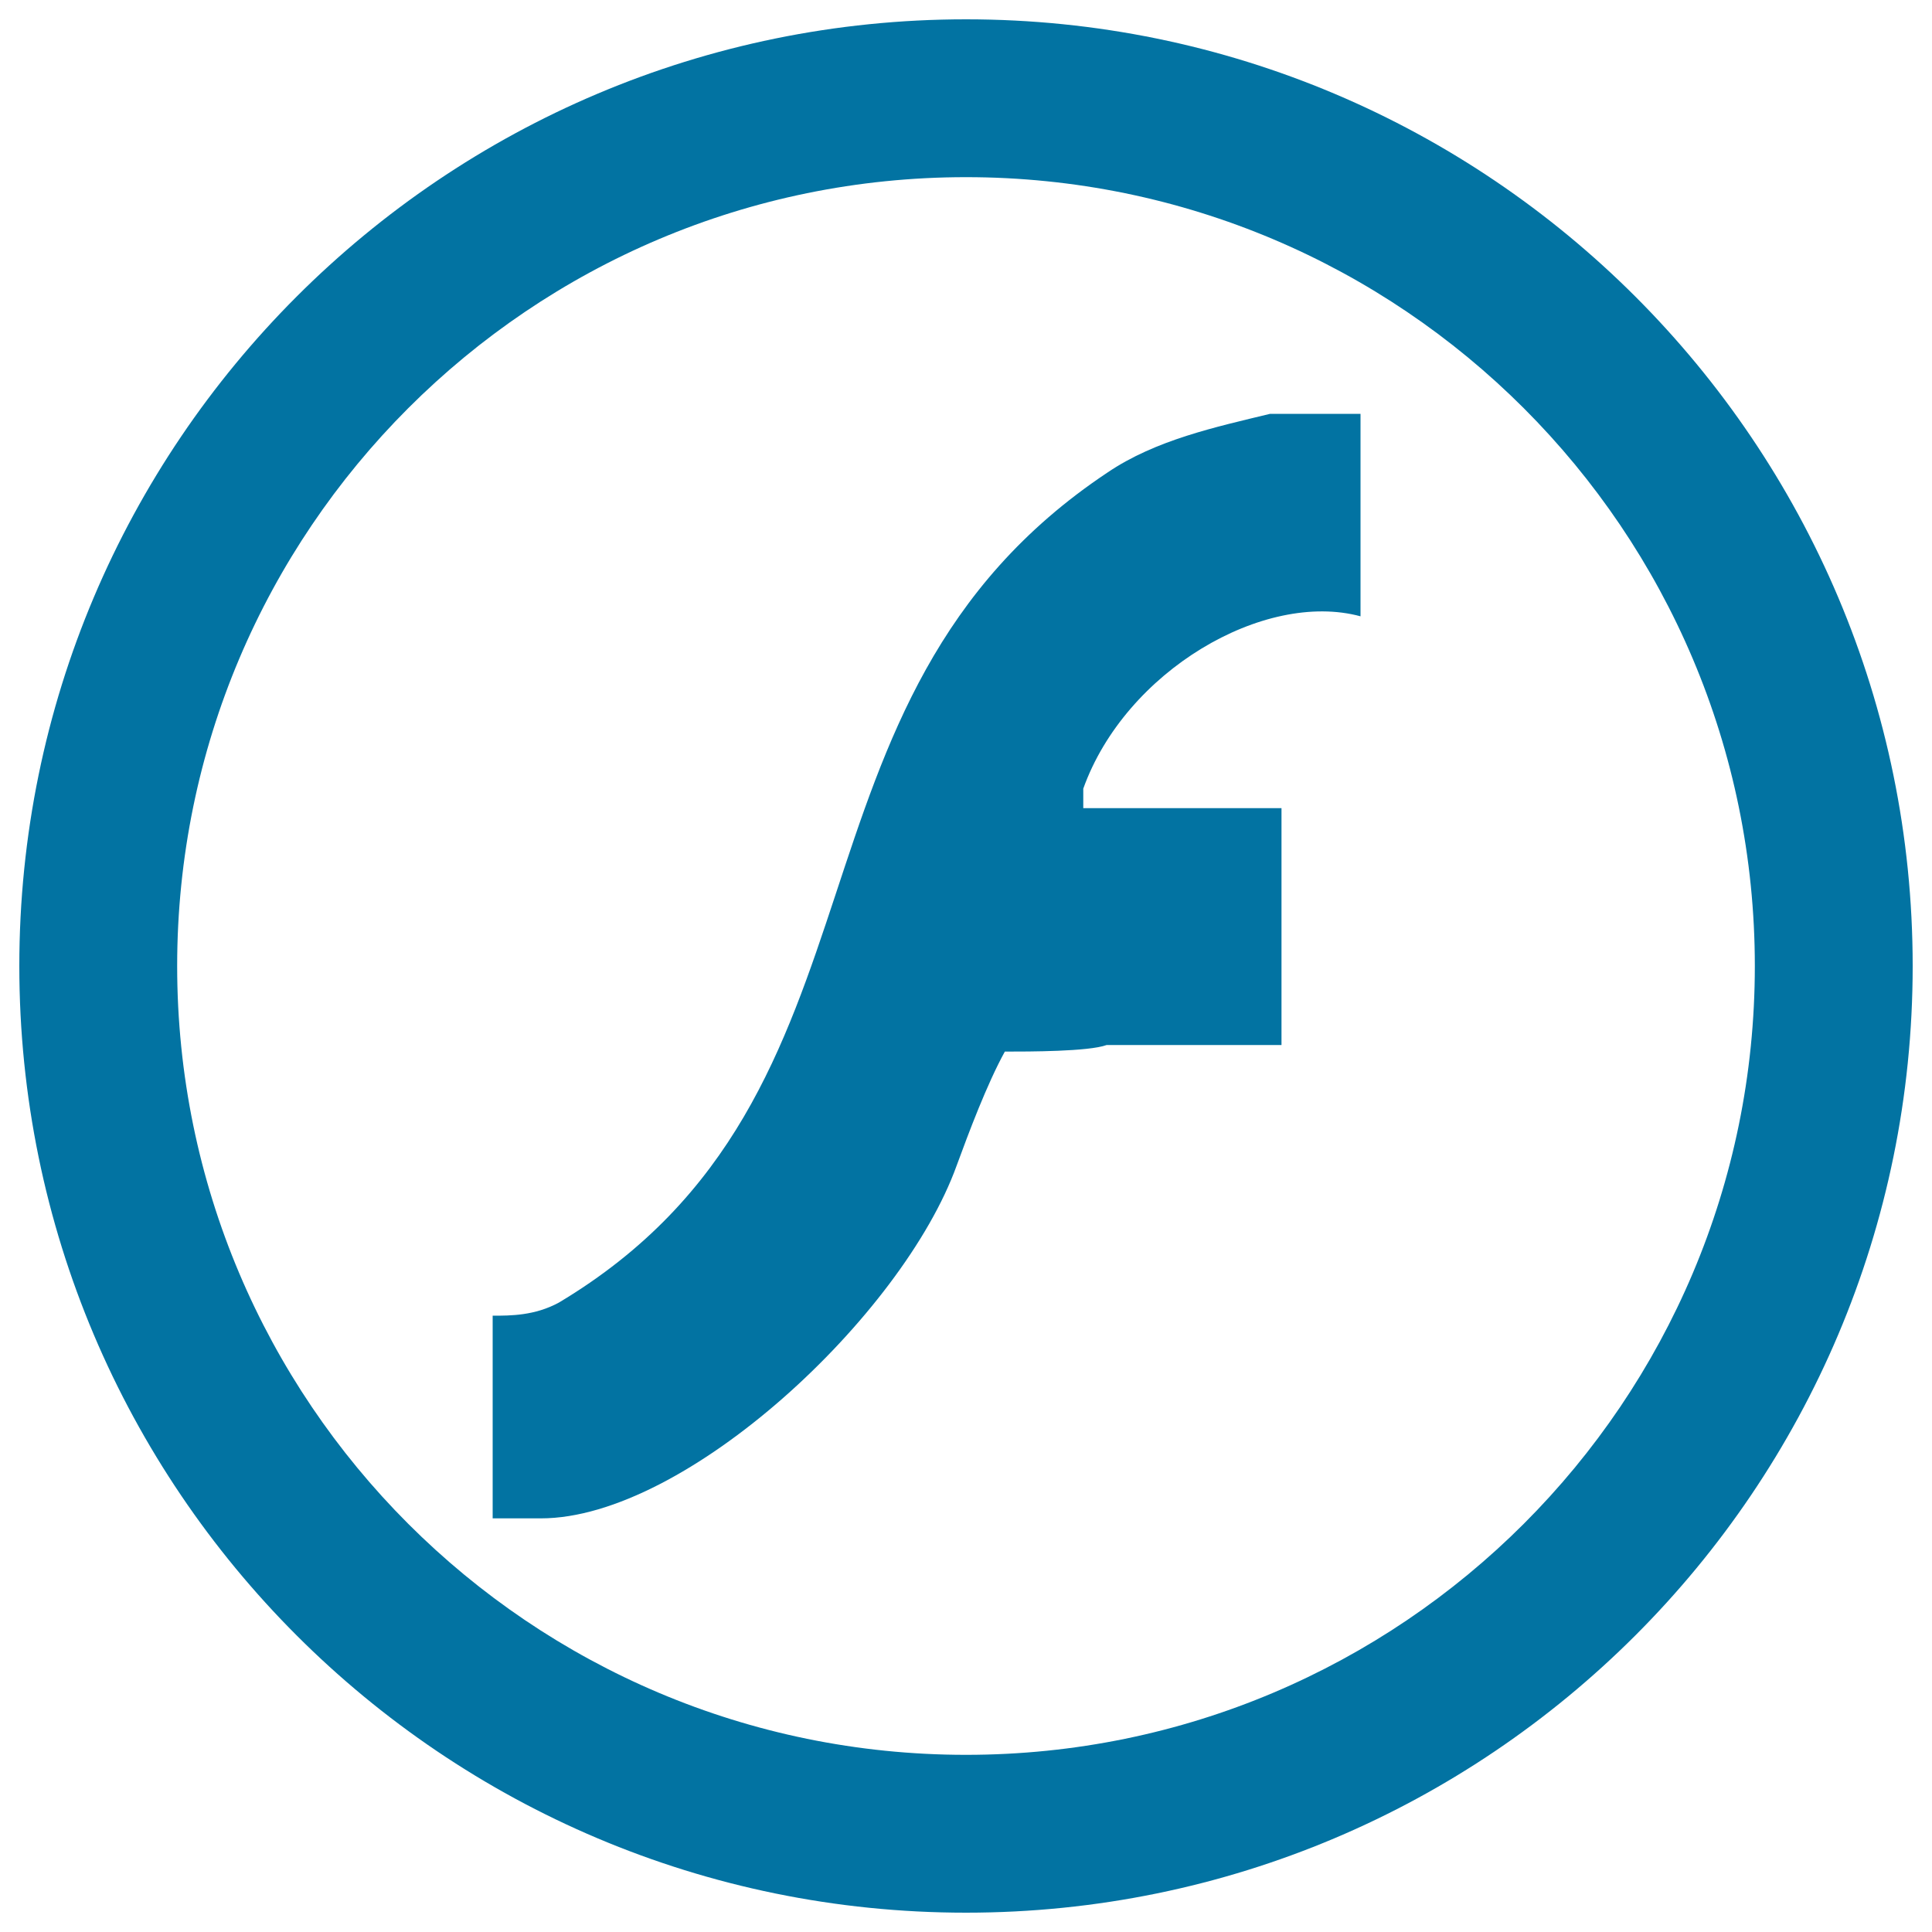<svg xmlns="http://www.w3.org/2000/svg" viewBox="0 0 1000 1000" style="fill:#0273a2">
<title>Widget Flash SVG icon</title>
<path d="M91.7,500C91.7,274.5,274.5,91.7,500,91.7c225.5,0,408.3,182.8,408.3,408.3c0,225.5-182.8,408.3-408.3,408.3C274.5,908.3,91.7,725.5,91.7,500z M10,500c0,270.6,219.4,490,490,490c270.6,0,490-219.4,490-490S770.6,10,500,10C229.4,10,10,229.4,10,500z M704.2,214.2h-46.8c-28.1,6.8-59.3,13.5-84.2,30.4C395.4,363,470.2,566,289.3,674.2c-12.5,6.8-25,6.8-34.3,6.8v104.9h25c74.9,0,187.2-104.9,215.2-182.7c6.2-16.9,15.6-42,24.9-58.9c12.5,0,43.4,0,52.7-3.4h90.5V418.3H560.7v-10.1c21.8-60.9,93.6-102.7,143.5-89.2V214.2z"/>
</svg>